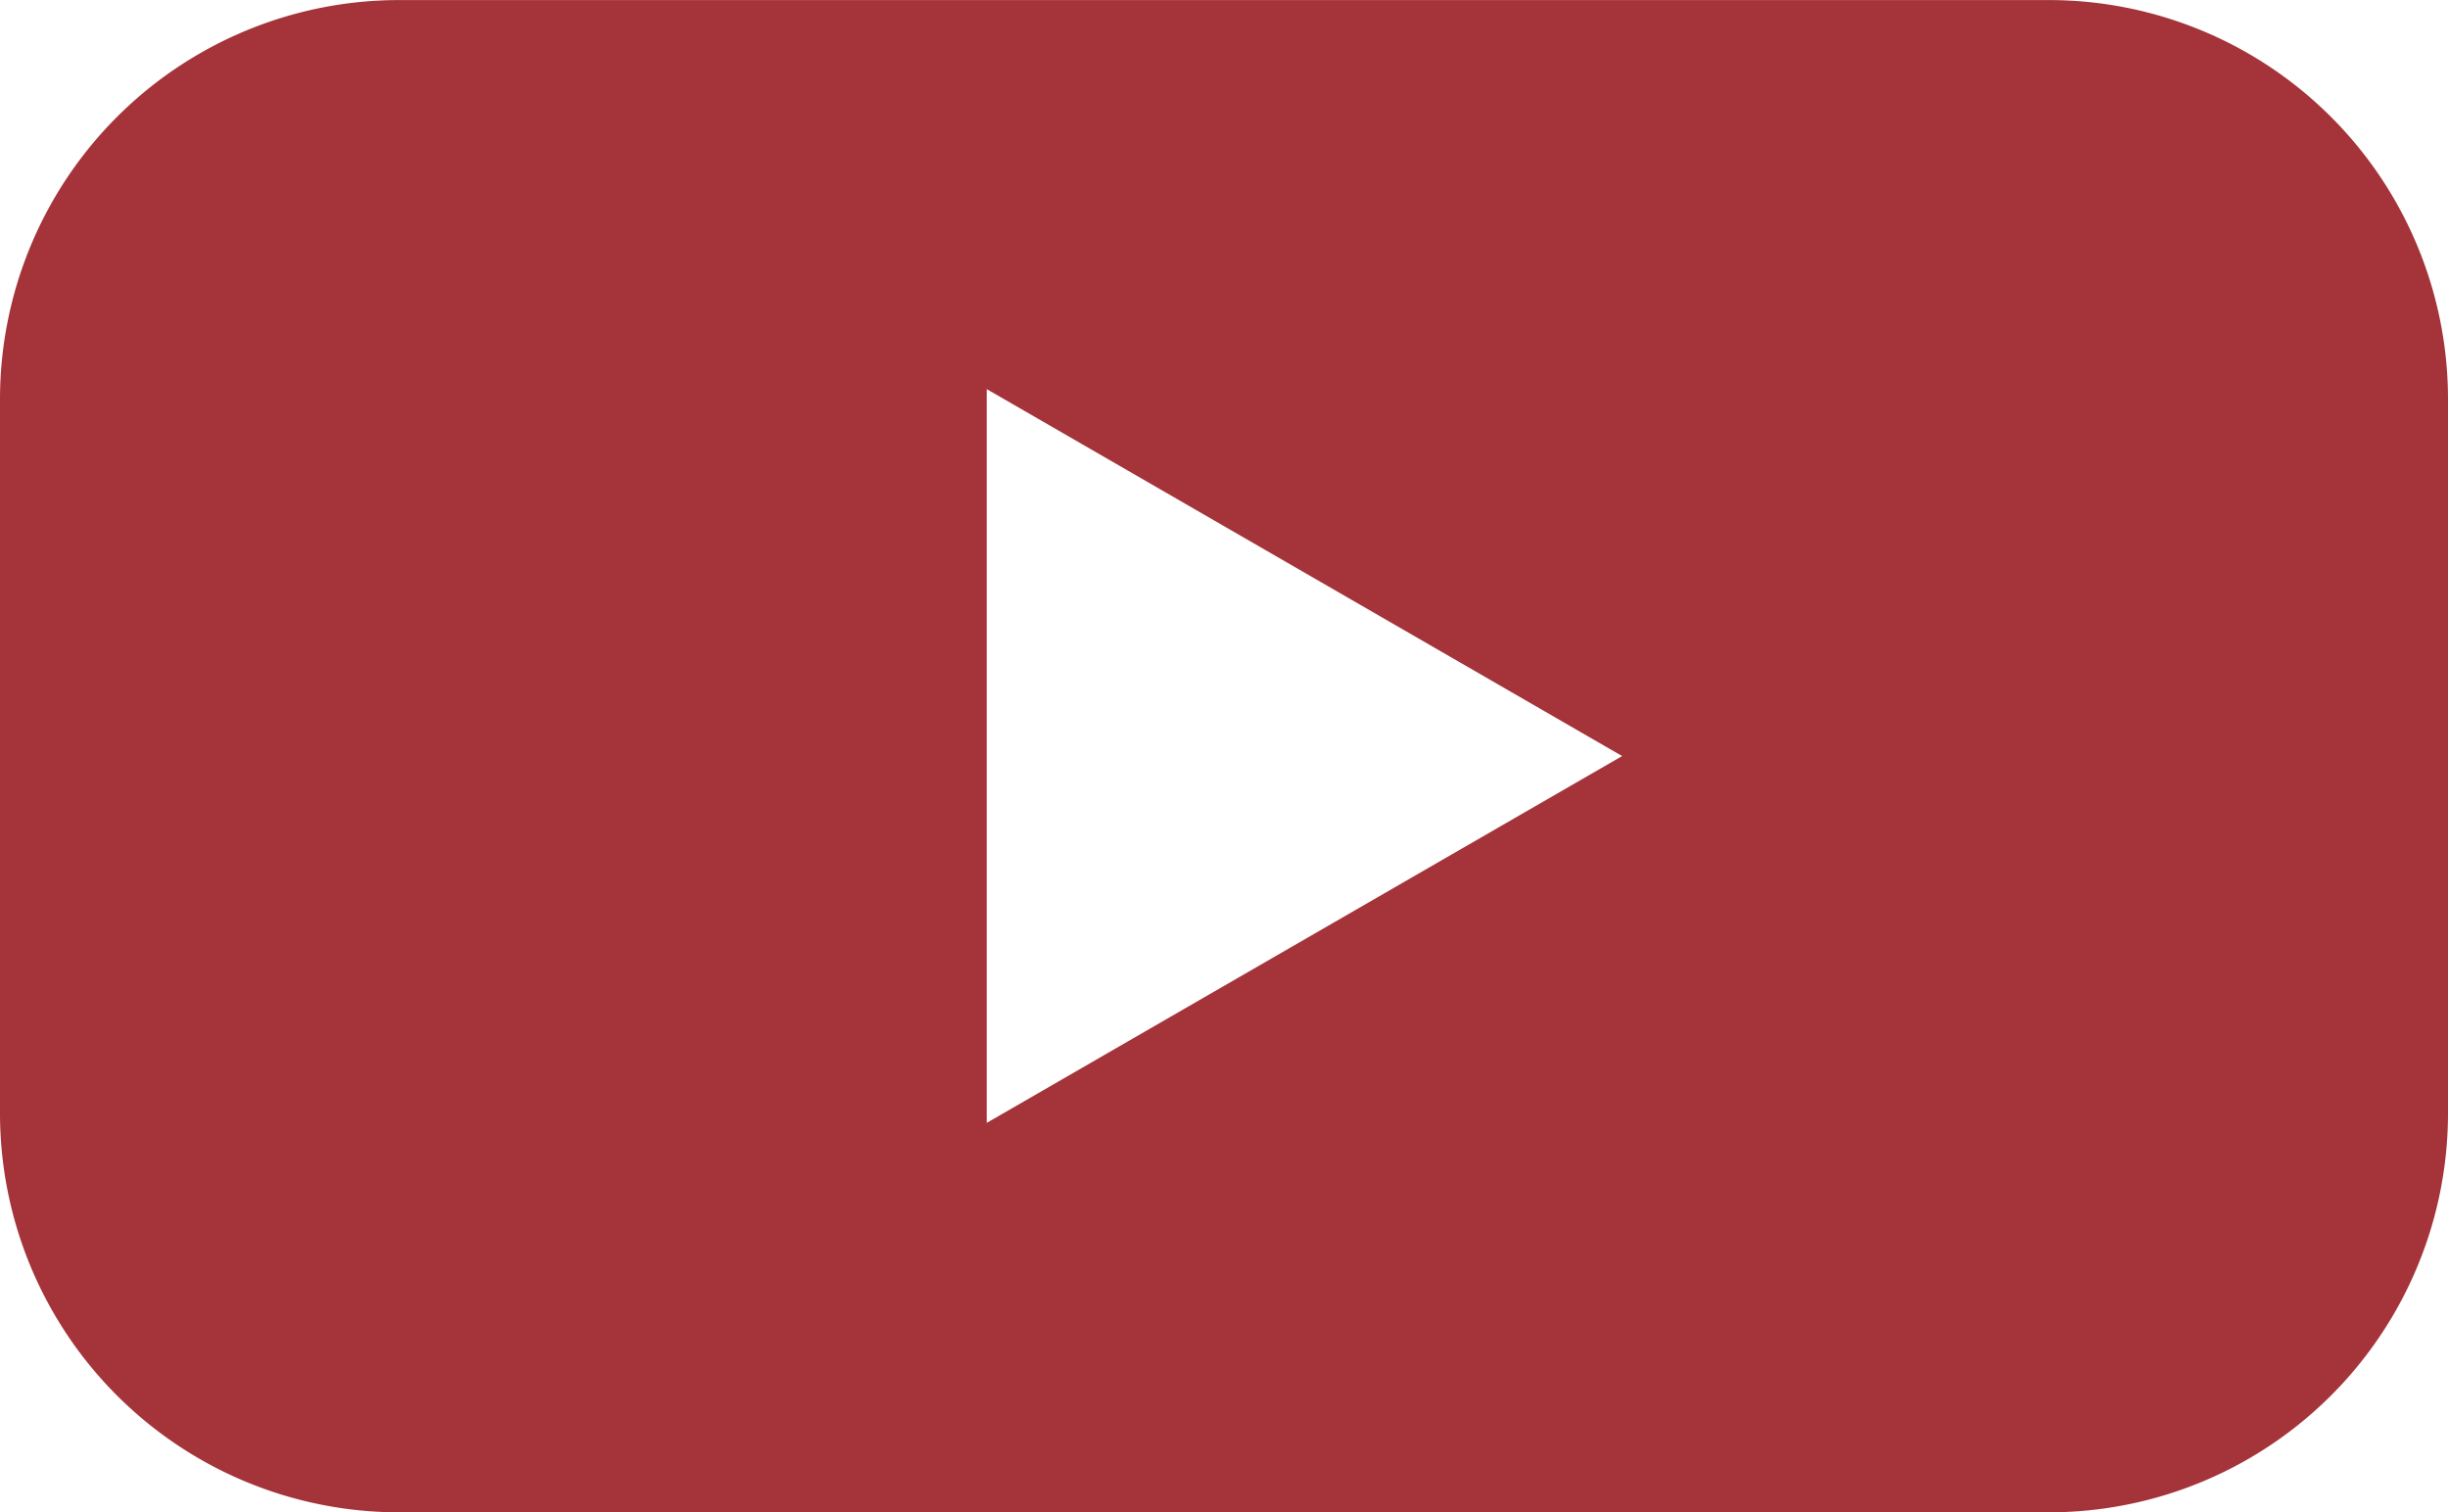 <?xml version="1.0" encoding="UTF-8"?>
<svg xmlns="http://www.w3.org/2000/svg" width="36.749" height="22.696" viewBox="0 0 36.749 22.696">
  <path id="Tracé_757" data-name="Tracé 757" d="M120.239,7.2H95.472a5.992,5.992,0,0,0-5.991,5.991V23.9A5.991,5.991,0,0,0,95.472,29.9h24.767A5.991,5.991,0,0,0,126.23,23.9V13.19A5.992,5.992,0,0,0,120.239,7.2M104.294,24.054V13.04l9.538,5.508Z" transform="translate(-89.481 -7.199)" fill="#a4343a"></path>
</svg>

